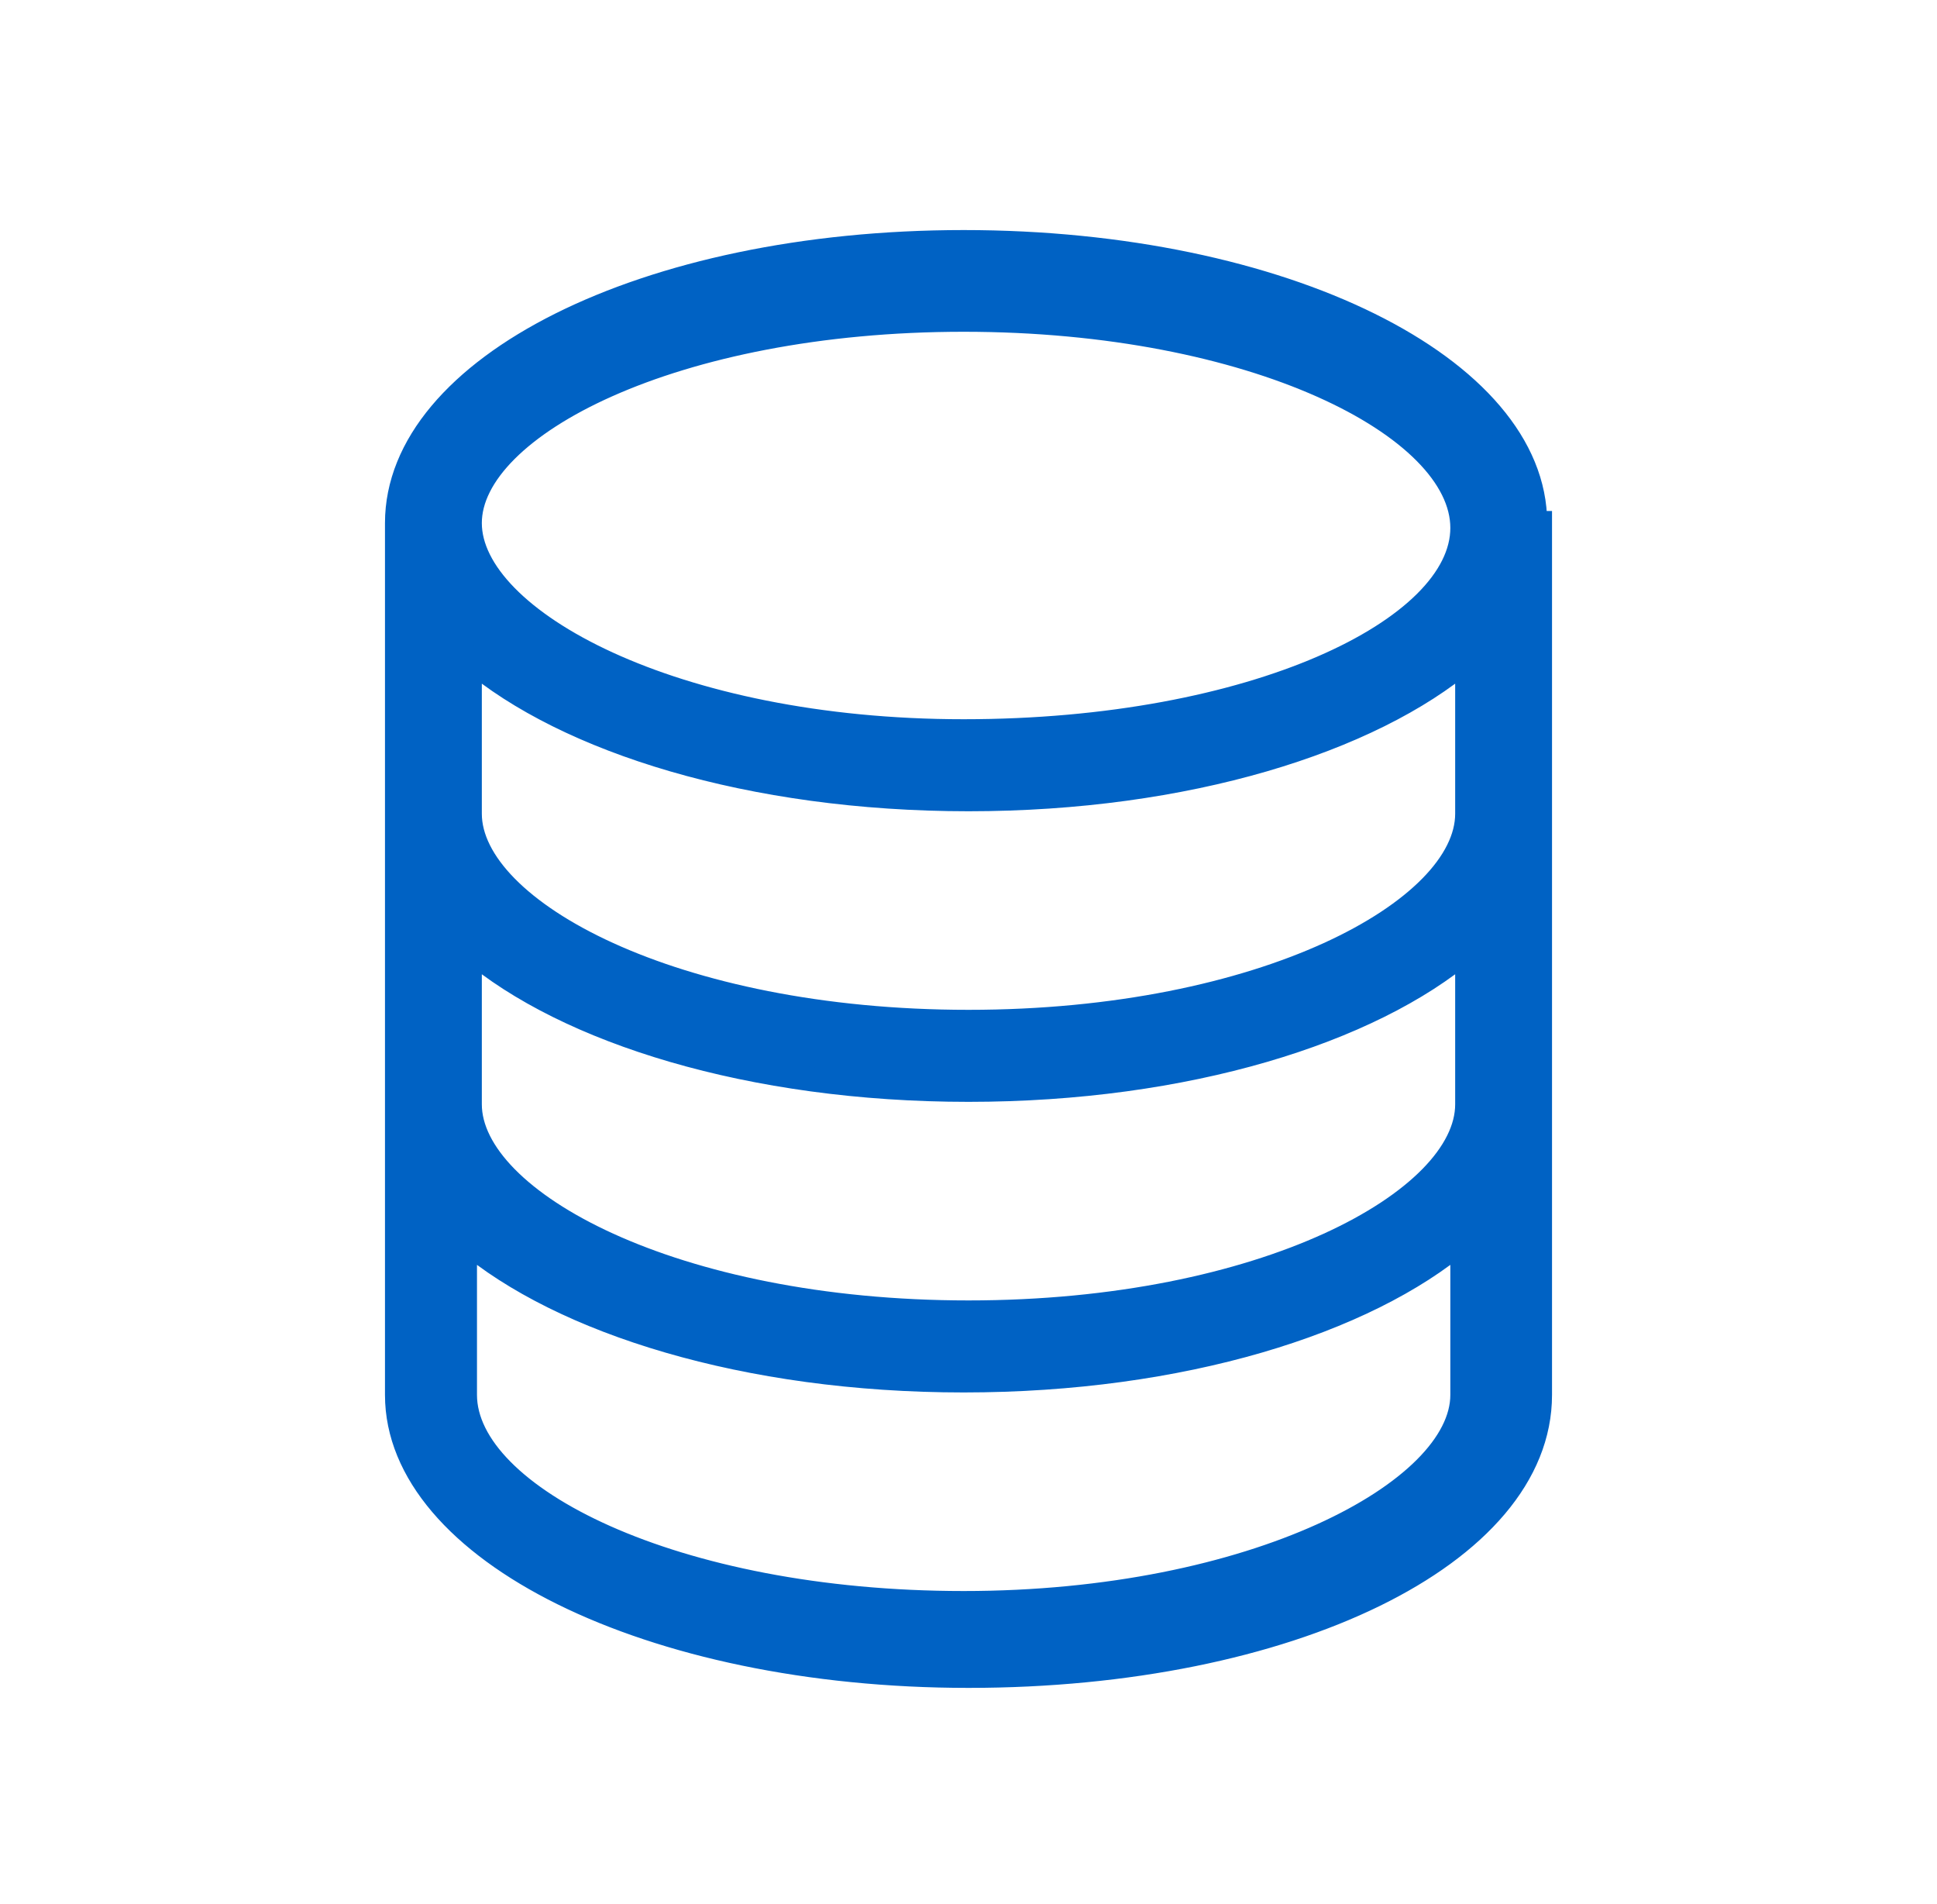 <svg id="database" xmlns="http://www.w3.org/2000/svg" xmlns:xlink="http://www.w3.org/1999/xlink" width="40" height="39.318" viewBox="0 0 40 39.318">
  <defs>
    <clipPath id="clip-path">
      <rect id="長方形_1956" data-name="長方形 1956" width="29.6" height="33.6" transform="translate(-3 -2)" fill="#0062c4" stroke="#0062c4" stroke-width="0.5"/>
    </clipPath>
  </defs>
  <path id="パス_26" data-name="パス 26" d="M0,0H40V39.318H0Z" fill="none"/>
  <g id="グループ_6393" data-name="グループ 6393" transform="translate(8.2 5)">
    <g id="グループ_6391" data-name="グループ 6391" clip-path="url(#clip-path)">
      <path id="パス_4991" data-name="パス 4991" d="M23.5,5.8C23.5,2.6,18.3,0,11.7,0S0,2.6,0,5.8v18c0,3.2,5.2,5.8,11.8,5.8s11.8-2.5,11.8-5.8V5.8Zm-22,8.8c2,1.7,5.8,2.9,10.3,2.9s8.3-1.2,10.3-2.9v3.2c0,2-4.2,4.3-10.3,4.3S1.5,19.8,1.5,17.8Zm0-6c2,1.7,5.8,2.9,10.3,2.9s8.3-1.2,10.3-2.9v3.2c0,2-4.2,4.3-10.3,4.3S1.5,13.8,1.5,11.8Zm10.2-7c6,0,10.3,2.2,10.3,4.3s-4.3,4.2-10.3,4.2S1.5,7.8,1.5,5.8,5.7,1.6,11.7,1.6m0,26.5c-6,0-10.3-2.2-10.3-4.3V20.6c2,1.7,5.8,2.9,10.3,2.9S20,22.3,22,20.6v3.2c0,2-4.3,4.3-10.3,4.3" fill="#0062c4" stroke="#0062c4" stroke-width="0.5"/>
    </g>
  </g>
</svg>
